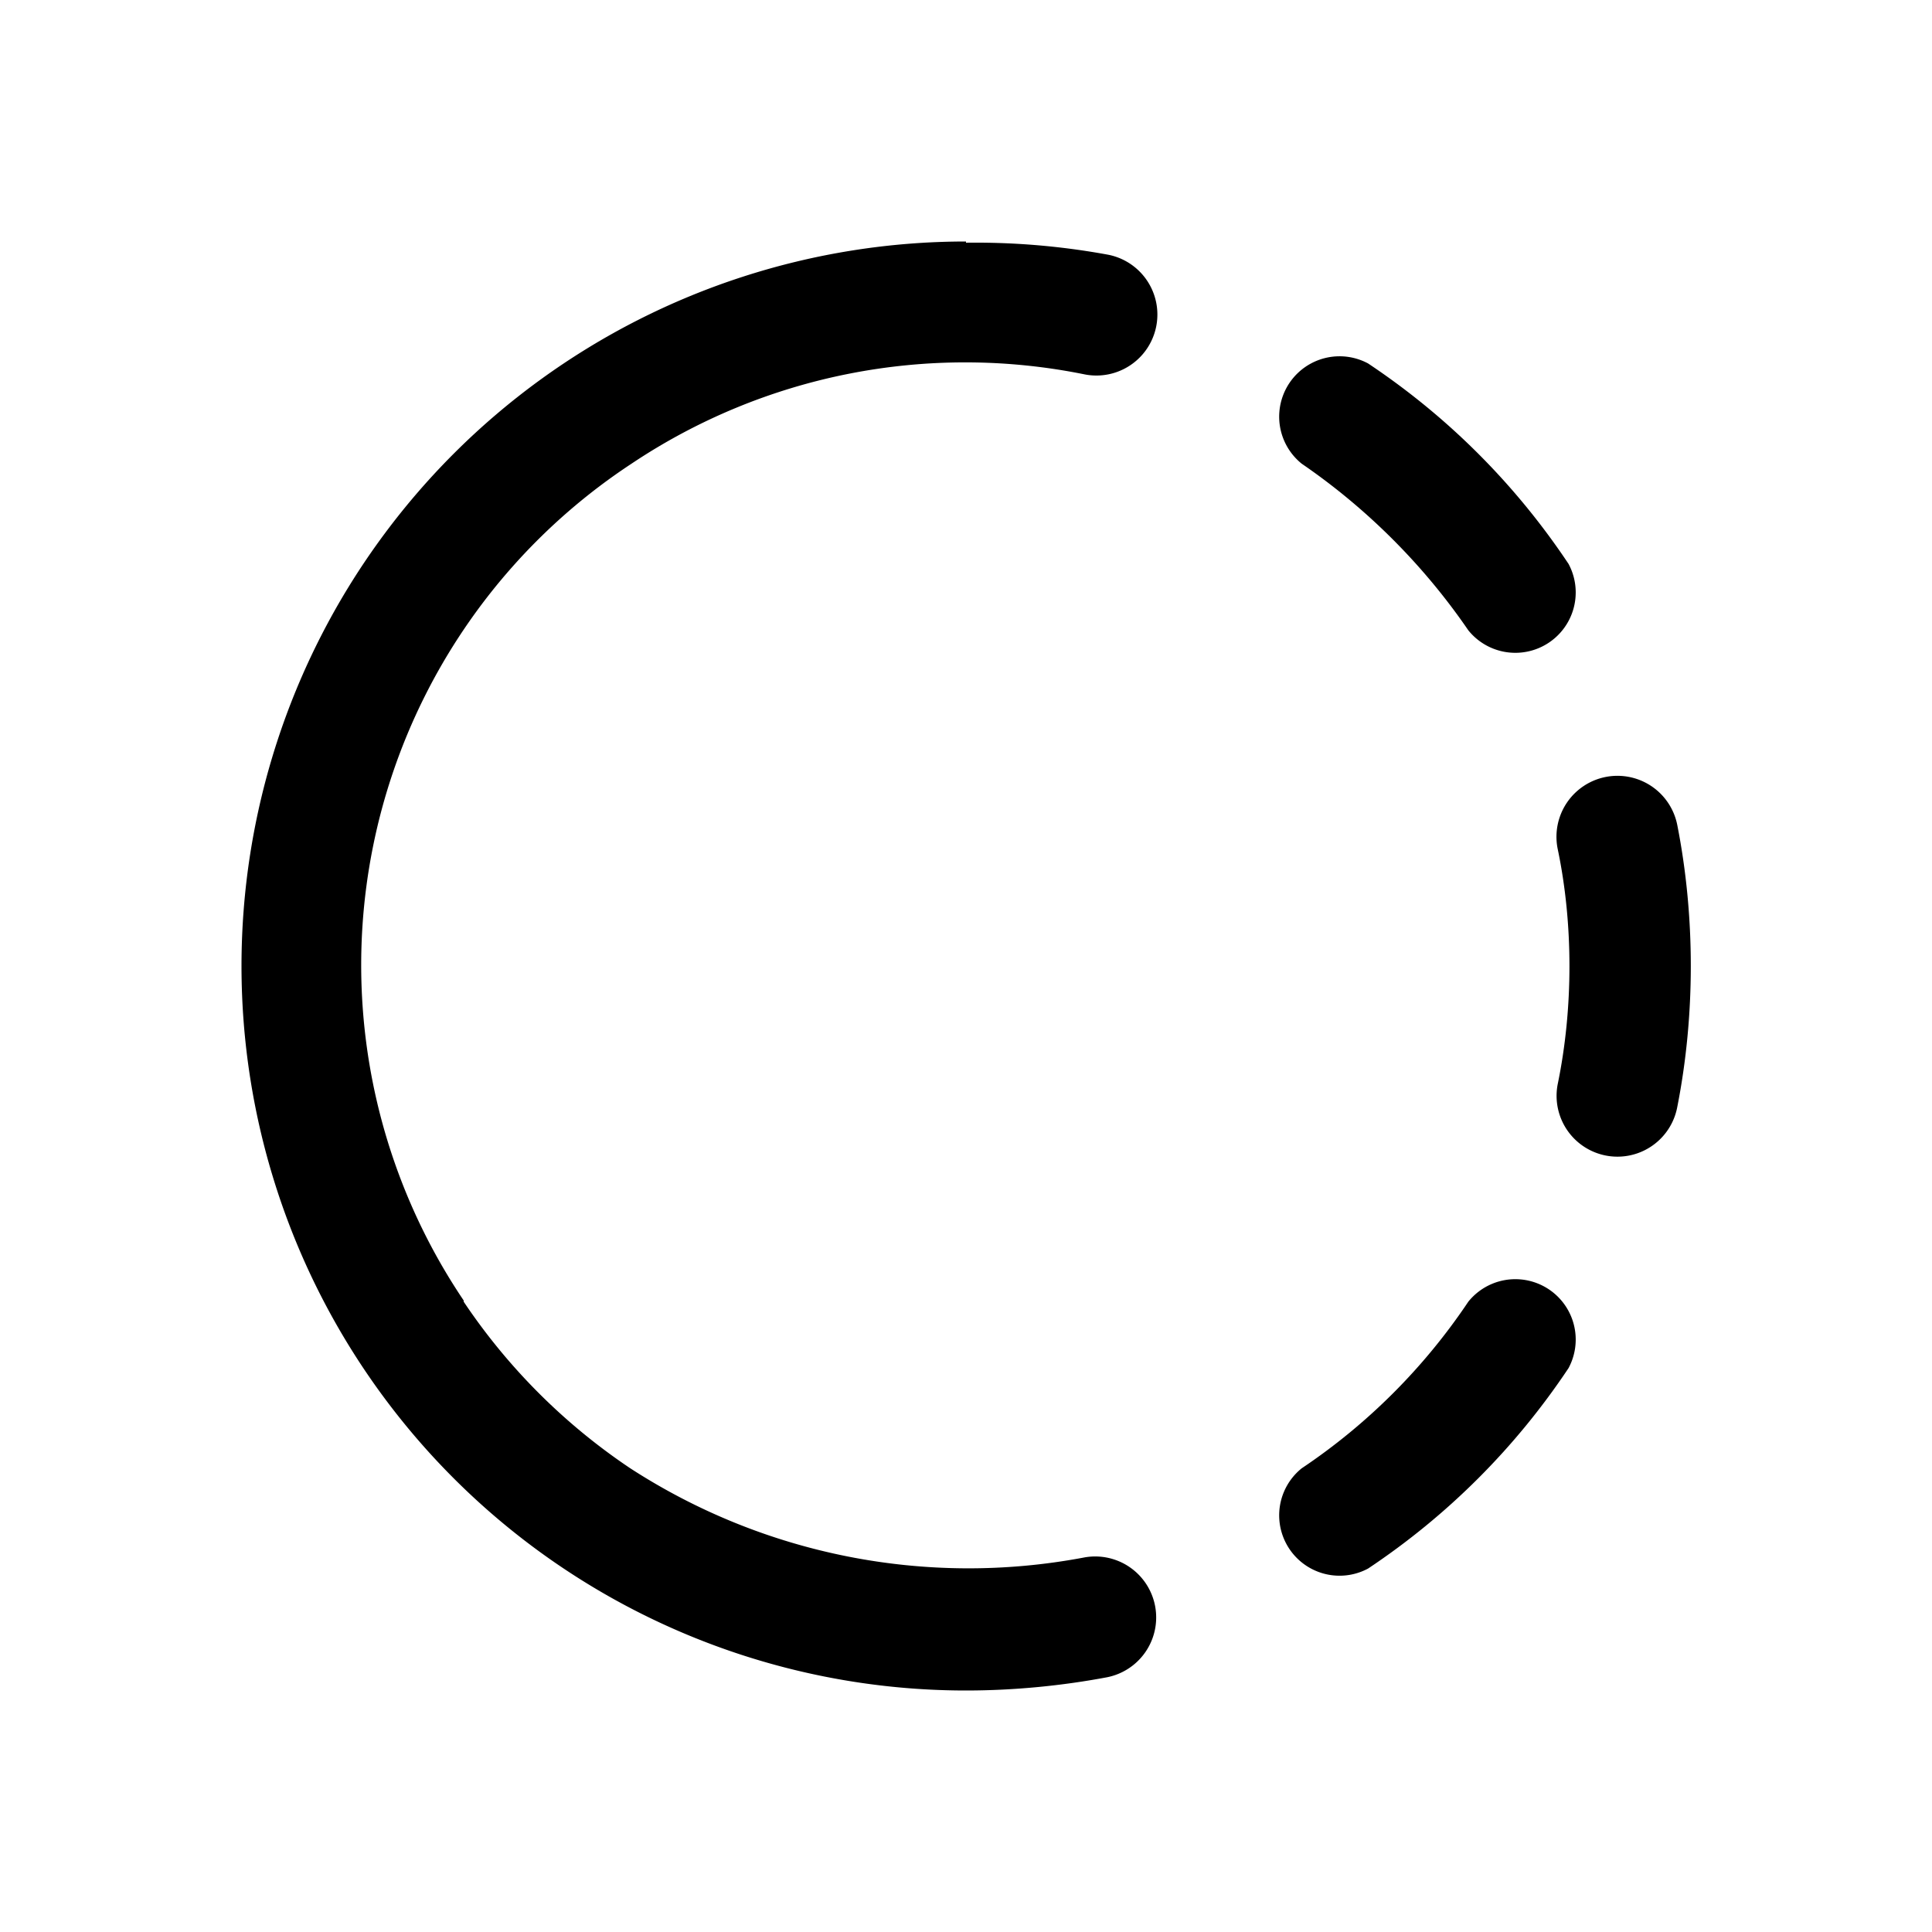 <svg width="16" height="16" viewBox="0 0 16 16" xmlns="http://www.w3.org/2000/svg"><path d="M8 2a6 6 0 1 0 0 12c.4 0 .8-.04 1.17-.11a.5.5 0 1 0-.2-.99 5.15 5.15 0 0 1-3.75-.74 5.03 5.03 0 0 1-1.38-1.38v-.01a4.97 4.97 0 0 1 1.39-6.93 4.97 4.97 0 0 1 3.75-.74.5.5 0 0 0 .2-.99A6.06 6.06 0 0 0 8 2.01Zm3.33 1.01a.5.5 0 0 0-.55.83c.54.37 1.01.84 1.38 1.38a.5.5 0 0 0 .83-.55c-.44-.66-1-1.22-1.66-1.66Zm2.56 3.82a.5.5 0 1 0-.99.2c.13.62.13 1.32 0 1.95a.5.5 0 0 0 .99.19c.15-.76.15-1.58 0-2.34Zm-.9 4.5a.5.5 0 0 0-.83-.55 5.03 5.03 0 0 1-1.38 1.38.5.5 0 0 0 .55.83c.66-.44 1.22-1 1.66-1.66Z"/></svg>